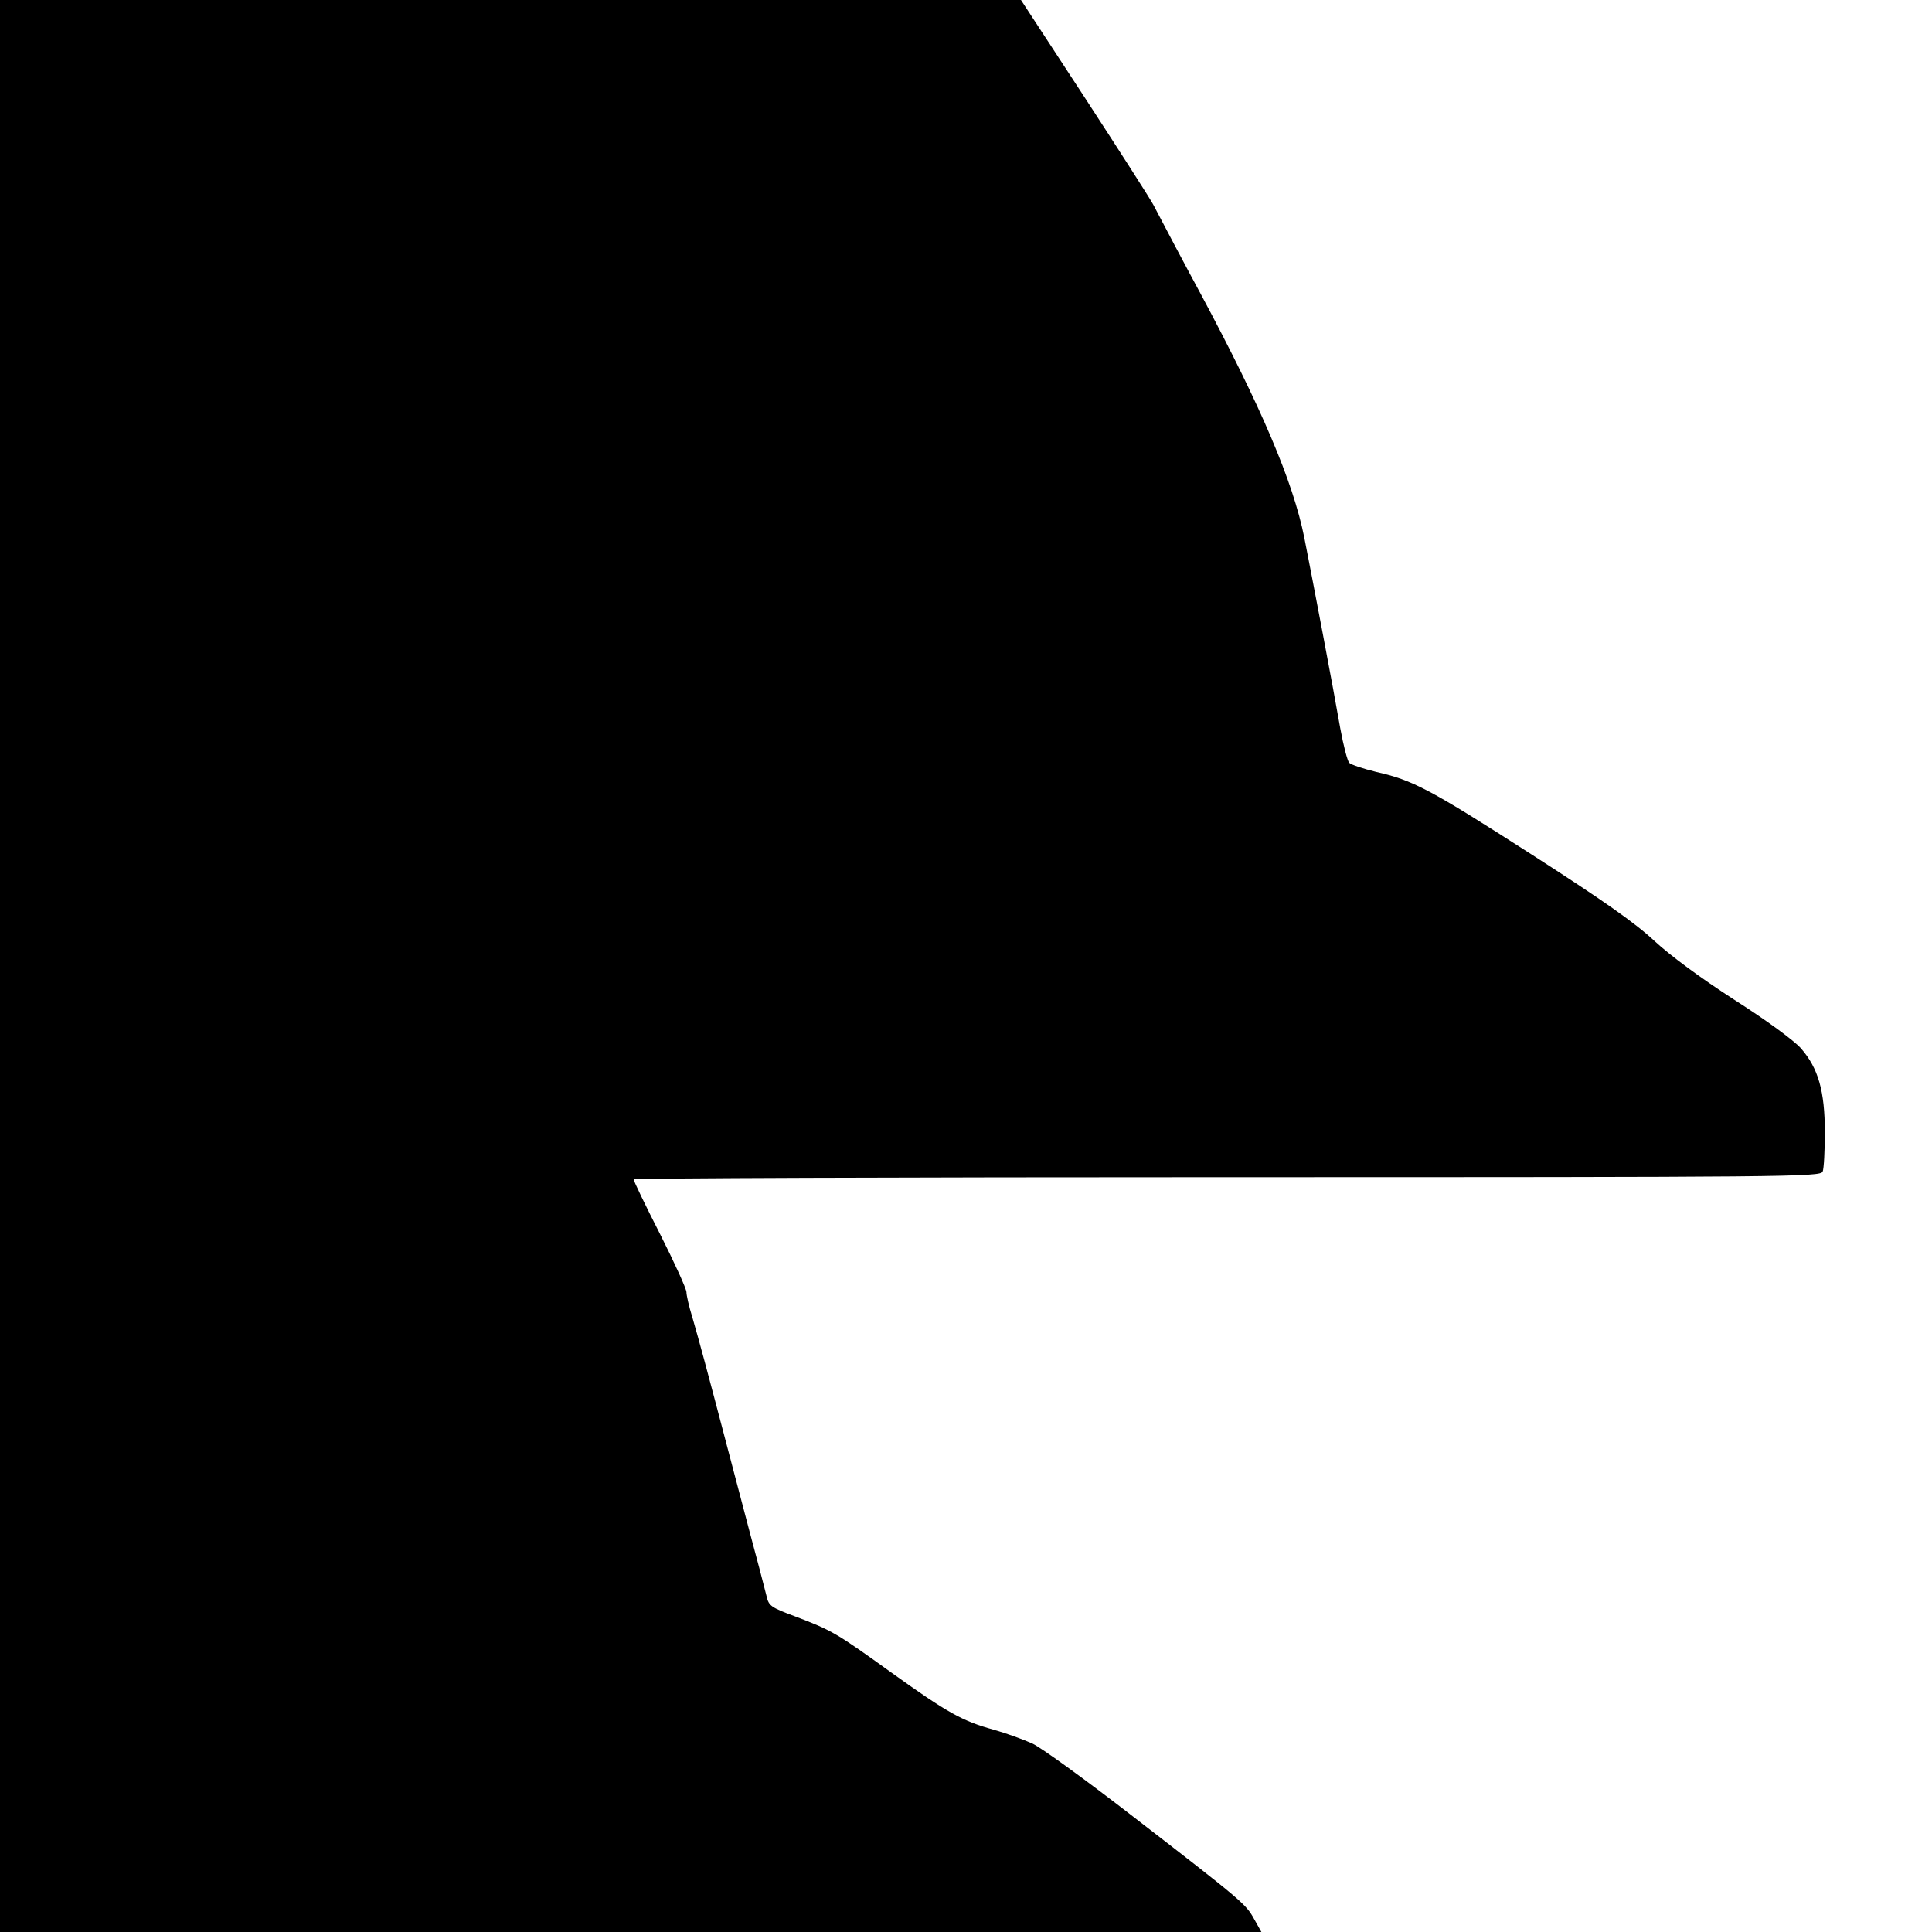 <?xml version="1.0" standalone="no"?>
<!DOCTYPE svg PUBLIC "-//W3C//DTD SVG 20010904//EN"
 "http://www.w3.org/TR/2001/REC-SVG-20010904/DTD/svg10.dtd">
<svg version="1.0" xmlns="http://www.w3.org/2000/svg"
 width="622pt" height="622pt" viewBox="0 0 622 622"
 preserveAspectRatio="xMidYMid meet">
<g transform="translate(0,622) scale(0.1,-0.1)"
fill="#000000" stroke="none">
<path d="M0 3110 l0 -3110 2031 0 2030 0 -23 41 c-27 49 -36 57 -388 329 -151
117 -298 224 -327 237 -29 13 -84 33 -123 44 -102 28 -150 55 -330 184 -179
129 -192 136 -310 181 -78 29 -85 34 -92 65 -5 19 -15 59 -23 89 -8 30 -49
183 -90 340 -87 331 -101 382 -126 469 -11 35 -19 71 -19 81 0 10 -38 94 -85
187 -47 92 -85 171 -85 176 0 4 860 7 1910 7 1810 0 1911 1 1918 18 4 9 7 67
7 127 0 132 -21 206 -77 270 -22 25 -112 91 -214 156 -110 71 -206 142 -258
190 -61 57 -163 129 -395 278 -330 212 -382 239 -501 266 -41 10 -80 23 -86
29 -6 6 -19 56 -29 111 -22 127 -89 478 -116 615 -36 179 -138 419 -334 785
-37 68 -124 232 -152 286 -10 19 -110 175 -222 347 l-204 312 -1643 0 -1644 0
0 -3110z"/>
</g>
</svg>
